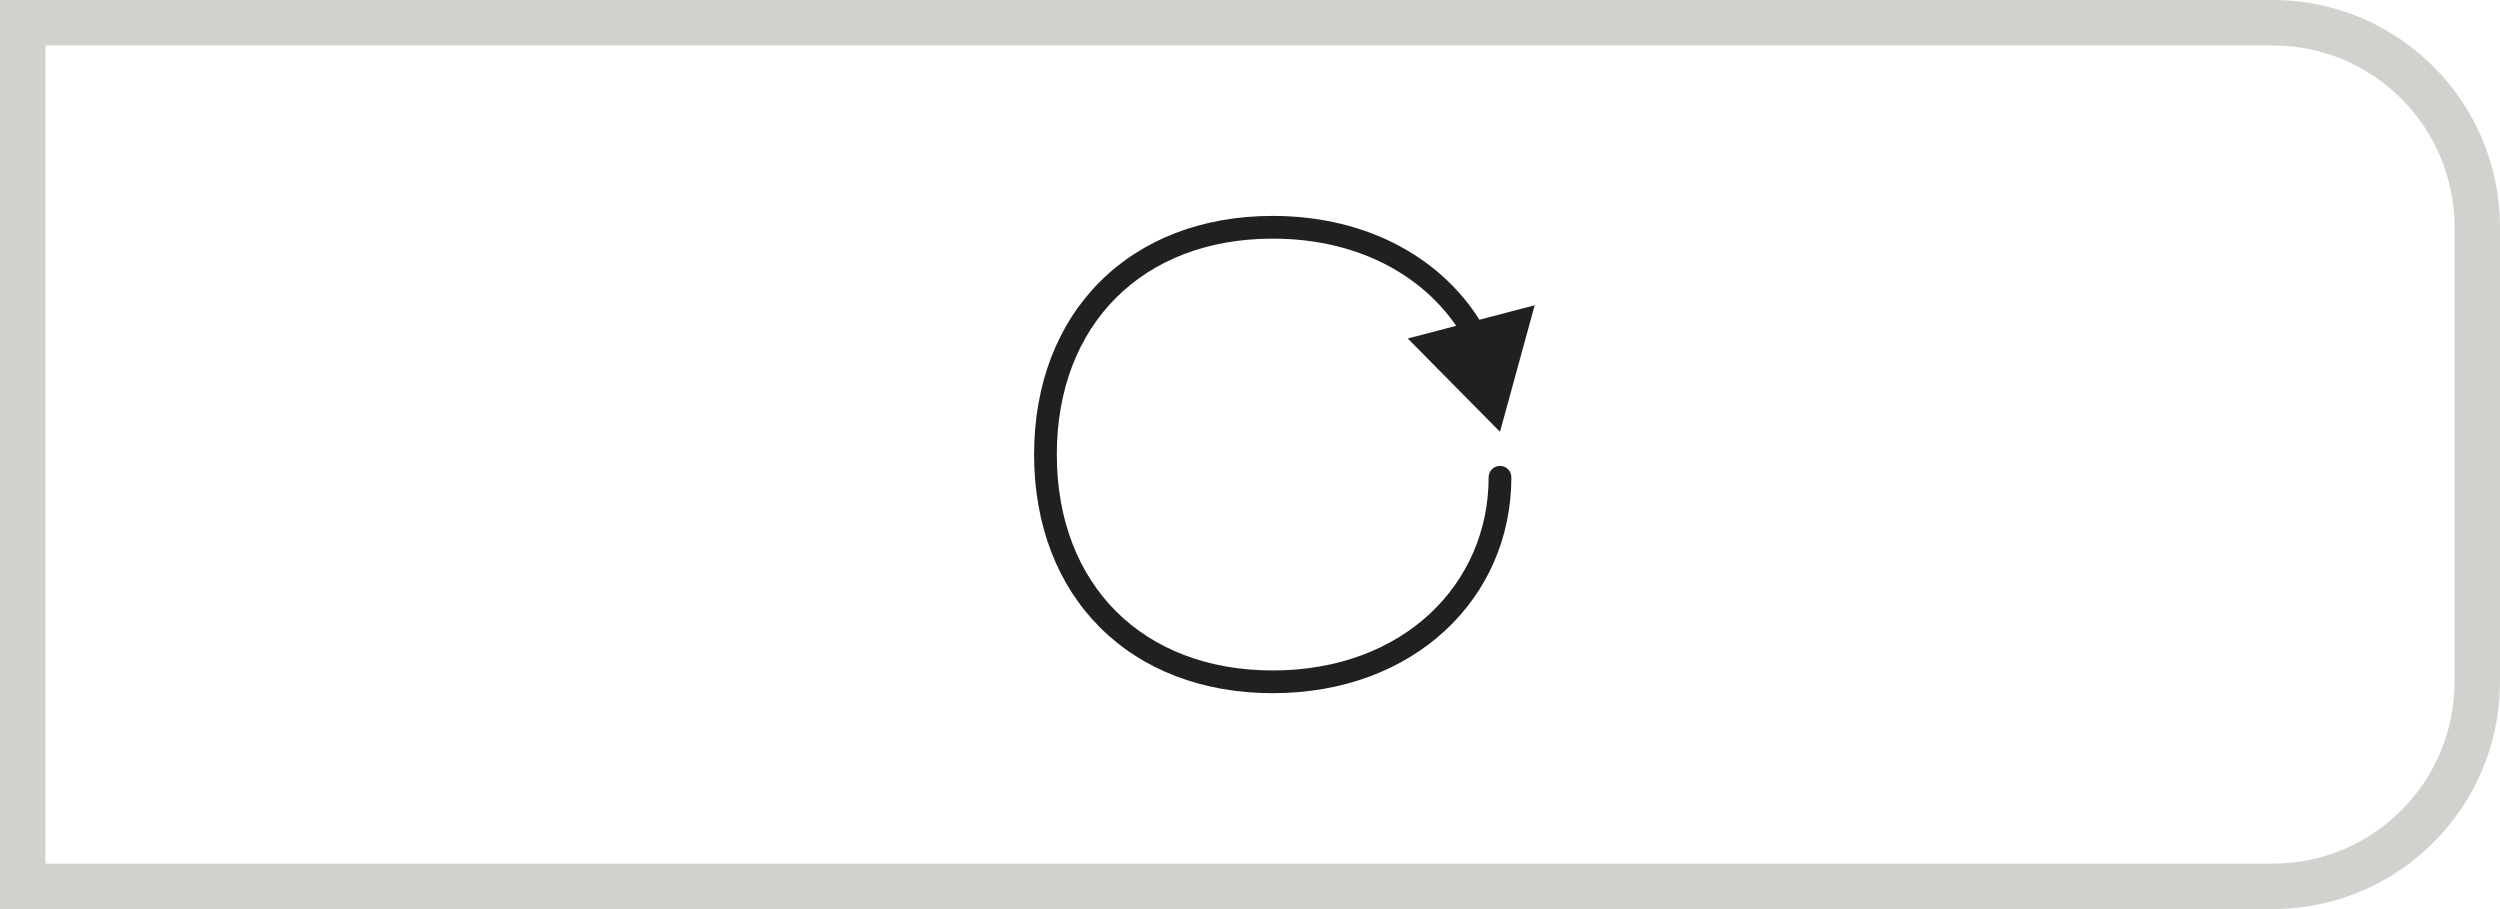 <?xml version="1.0" encoding="UTF-8"?> <svg xmlns="http://www.w3.org/2000/svg" width="55" height="20" viewBox="0 0 55 20" fill="none"><path d="M0.5 0.5H50C52.485 0.5 54.5 2.515 54.5 5V15C54.5 17.485 52.485 19.5 50 19.5H0.5V0.5Z" stroke="#D2D1CE"></path><path d="M33 9.5L30.971 7.447L33.763 6.716L33 9.5ZM32.75 10.5C32.75 10.362 32.862 10.25 33 10.25C33.138 10.25 33.25 10.362 33.25 10.5H32.75ZM22.75 10C22.75 8.443 23.27 7.126 24.198 6.198C25.126 5.27 26.443 4.75 28 4.75V5.25C26.557 5.25 25.374 5.73 24.552 6.552C23.73 7.374 23.25 8.557 23.25 10H22.75ZM28 4.75C30.128 4.75 31.8 5.723 32.647 7.199L32.213 7.448C31.466 6.145 29.972 5.25 28 5.25V4.75ZM33.25 10.5C33.25 13.155 31.12 15.25 28 15.25V14.75C30.88 14.75 32.75 12.845 32.75 10.5H33.25ZM28 15.25C26.443 15.25 25.126 14.73 24.198 13.802C23.27 12.874 22.75 11.557 22.75 10H23.25C23.25 11.443 23.73 12.626 24.552 13.448C25.374 14.27 26.557 14.75 28 14.75V15.25Z" fill="#202020"></path></svg> 